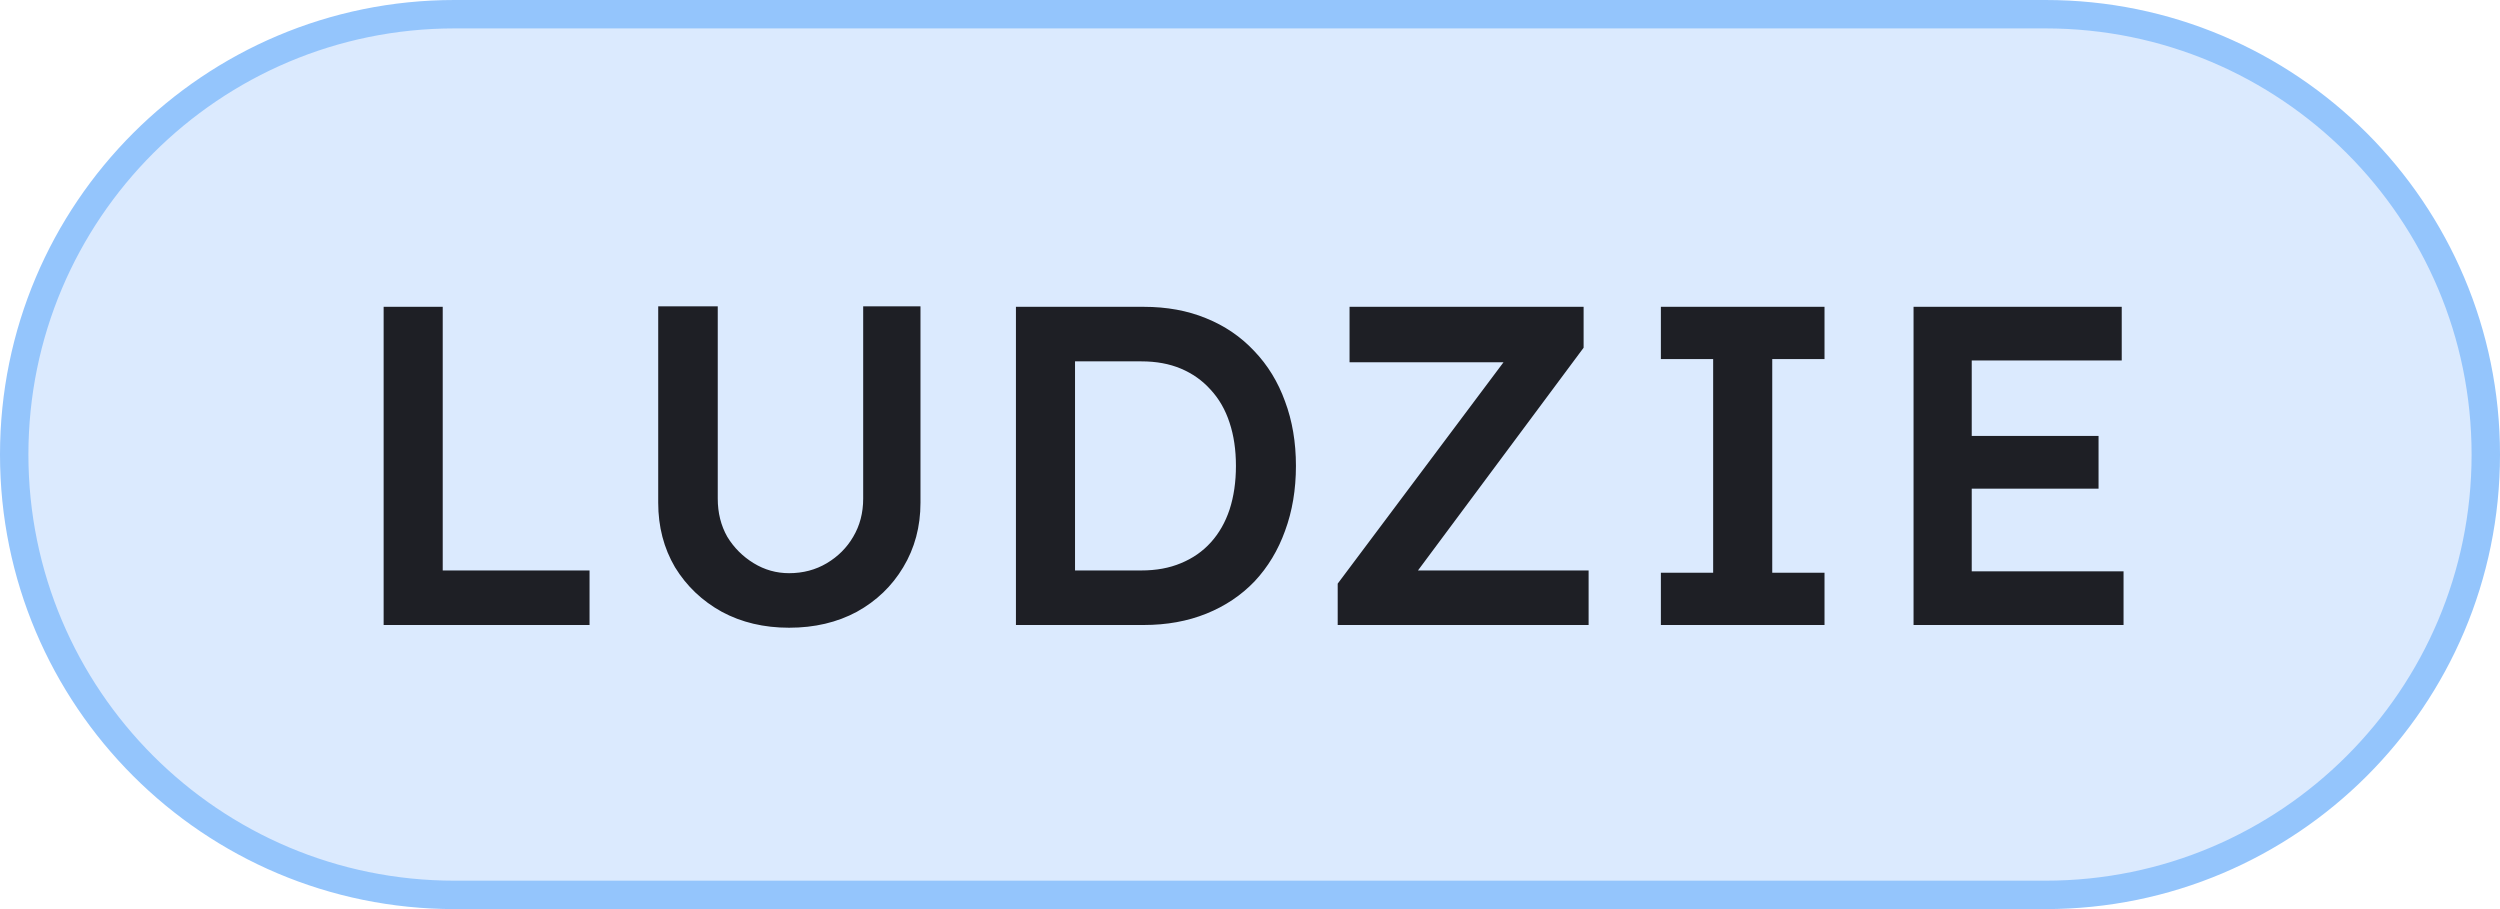 <svg width="88" height="32" viewBox="0 0 88 32" fill="none" xmlns="http://www.w3.org/2000/svg">
<path d="M16 0.5H72C80.56 0.5 87.5 7.44 87.5 16C87.5 24.56 80.56 31.5 72 31.5H16C7.44 31.5 0.5 24.56 0.5 16C0.5 7.44 7.44 0.5 16 0.5Z" fill="#DBEAFE"/>
<path d="M16 0.5H72C80.56 0.5 87.5 7.44 87.5 16C87.5 24.56 80.56 31.5 72 31.5H16C7.44 31.5 0.5 24.56 0.5 16C0.5 7.44 7.44 0.5 16 0.5Z" stroke="#94C5FC"/>
<path d="M13.504 22V10.8H15.584V20.08H20.752V22H13.504ZM27.776 22.096C26.891 22.096 26.102 21.909 25.409 21.536C24.715 21.152 24.166 20.629 23.761 19.968C23.366 19.296 23.169 18.539 23.169 17.696V10.784H25.265V17.552C25.265 18.053 25.377 18.501 25.601 18.896C25.835 19.28 26.145 19.589 26.529 19.824C26.913 20.059 27.328 20.176 27.776 20.176C28.267 20.176 28.71 20.059 29.105 19.824C29.499 19.589 29.808 19.28 30.032 18.896C30.267 18.501 30.384 18.053 30.384 17.552V10.784H32.401V17.696C32.401 18.539 32.198 19.296 31.793 19.968C31.398 20.629 30.854 21.152 30.16 21.536C29.467 21.909 28.672 22.096 27.776 22.096ZM35.761 22V10.8H40.257C41.068 10.8 41.798 10.933 42.449 11.2C43.11 11.467 43.675 11.851 44.145 12.352C44.625 12.853 44.987 13.445 45.233 14.128C45.489 14.811 45.617 15.568 45.617 16.4C45.617 17.232 45.489 17.995 45.233 18.688C44.987 19.371 44.63 19.963 44.161 20.464C43.691 20.955 43.126 21.333 42.465 21.6C41.803 21.867 41.068 22 40.257 22H35.761ZM37.841 20.384L37.681 20.08H40.177C40.7 20.08 41.163 19.995 41.569 19.824C41.985 19.653 42.337 19.408 42.625 19.088C42.913 18.768 43.132 18.384 43.281 17.936C43.43 17.477 43.505 16.965 43.505 16.4C43.505 15.835 43.43 15.328 43.281 14.88C43.132 14.421 42.907 14.032 42.609 13.712C42.321 13.392 41.974 13.147 41.569 12.976C41.163 12.805 40.7 12.72 40.177 12.72H37.633L37.841 12.448V20.384ZM47.087 22V20.544L53.343 12.192L53.84 12.752H47.504V10.8H55.743V12.24L49.52 20.608L49.008 20.08H55.919V22H47.087ZM58.463 22V20.16H60.303V12.64H58.463V10.8H64.223V12.64H62.383V20.16H64.223V22H58.463ZM67.357 22V10.8H74.685V12.688H69.405V20.112H74.749V22H67.357ZM68.317 17.2V15.344H73.869V17.2H68.317Z" fill="#1E1F25"/>
</svg>
